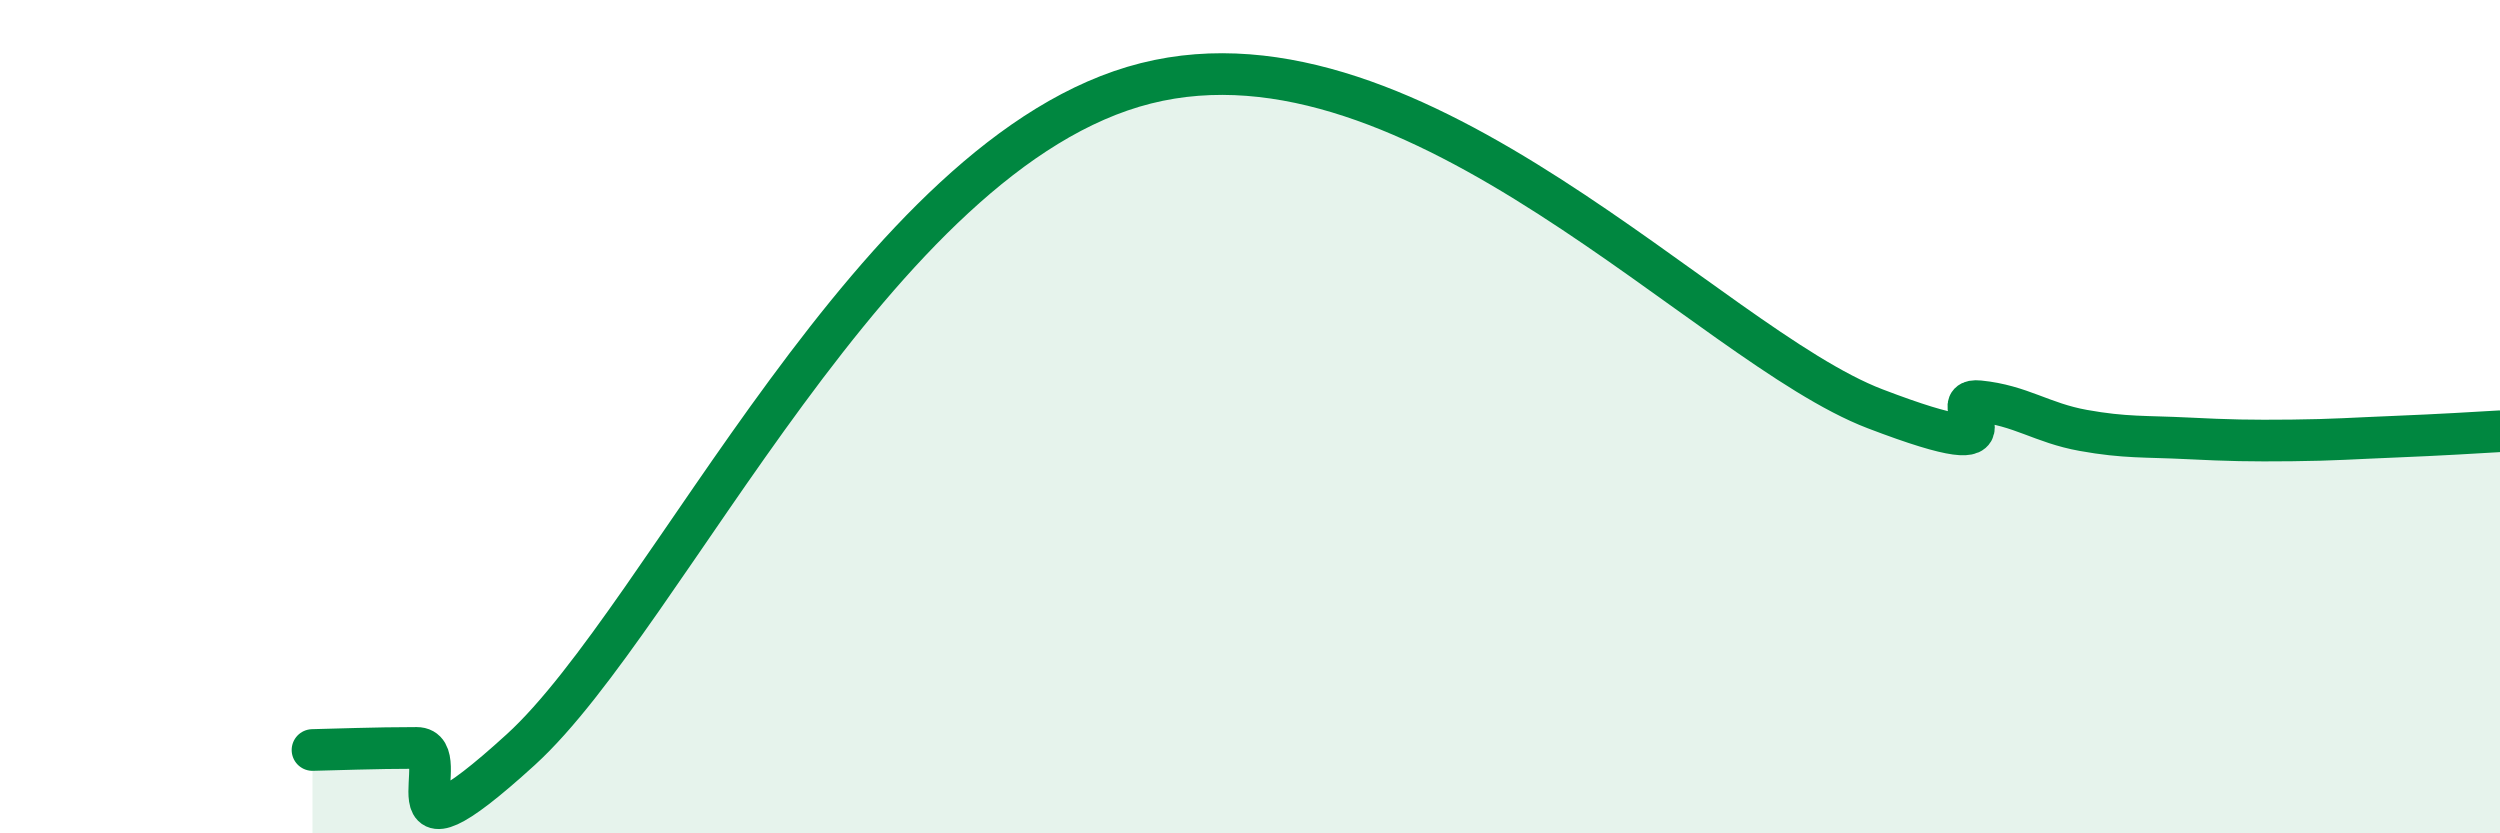 
    <svg width="60" height="20" viewBox="0 0 60 20" xmlns="http://www.w3.org/2000/svg">
      <path
        d="M 7.5,18 C 8,17.99 9,17.95 10,17.95 C 11,17.95 9,21.18 12.5,17.99 C 16,14.8 21,3.64 27.5,2 C 34,0.36 41,8.28 45,9.81 C 49,11.34 46.5,9.53 47.5,9.63 C 48.5,9.73 49,10.15 50,10.33 C 51,10.51 51.5,10.47 52.5,10.52 C 53.5,10.57 54,10.58 55,10.57 C 56,10.56 56.5,10.52 57.5,10.48 C 58.5,10.44 59.5,10.38 60,10.35L60 20L7.5 20Z"
        fill="#008740"
        opacity="0.1"
        stroke-linecap="round"
        stroke-linejoin="round"
      />
      <path
        d="M 7.5,18 C 8,17.99 9,17.95 10,17.95 C 11,17.95 9,21.18 12.5,17.99 C 16,14.8 21,3.64 27.5,2 C 34,0.36 41,8.28 45,9.81 C 49,11.34 46.5,9.53 47.5,9.63 C 48.5,9.73 49,10.15 50,10.33 C 51,10.51 51.5,10.47 52.5,10.52 C 53.5,10.57 54,10.58 55,10.57 C 56,10.56 56.5,10.52 57.5,10.48 C 58.5,10.44 59.5,10.38 60,10.35"
        stroke="#008740"
        stroke-width="1"
        fill="none"
        stroke-linecap="round"
        stroke-linejoin="round"
      />
    </svg>
  